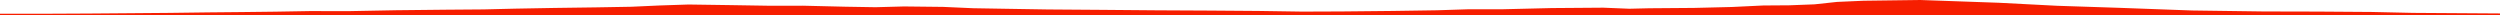 <?xml version="1.0" encoding="iso-8859-1"?>
<!DOCTYPE svg PUBLIC "-//W3C//DTD SVG 1.0//EN"
"http://www.w3.org/TR/2001/
REC-SVG-20010904/DTD/svg10.dtd">

<svg viewBox="0 0 51514.124 311.365" preserveAspectRatio="none" xmlns="http://www.w3.org/2000/svg" xmlns:xlink="http://www.w3.org/1999/xlink">
  <polygon points="0,311.365 0,283.274  886.434,283.274 1851.596,278.544 2729.234,271.765 3490.861,265.529 4286.02,255.219 4970.302,248.815 5679.863,240.439 6378.764,228.489 7202.084,229.217 8160.481,210.846 9172.055,200.046 9967.192,193.871 10613.645,178.32 11418.152,163.758 12291.309,151.832 13009.054,139.167 13596.273,112.511 14188.806,92.945 15044.87,105.262 15864.053,118.514 16547.299,117.461 17422.773,138.398 18040.792,148.639 18628.481,132.98 19434.051,141.99 20052.88,169.596 20761.76,181.493 21582.568,194.854 22714.043,203.107 23832.8,212.6 24914.463,217.978 25934.271,225.596 26831.755,239.19 27655.844,236.117 28700.199,225.57 29611.208,211.796 30240.81,191.409 30958.384,190.821 31975.088,166.228 33035.817,158.24 33574.037,180.058 33978.596,170.356 34909.063,163.092 35685.287,144.084 36333.385,113.023 36869.357,109.264 37389.731,89.453 37851.329,39.641 38400.879,15.313 39567.463,0 41189.01,56.991 42390.234,119.202 43662.306,160.966 45172.578,216.08 46638.257,236.144 47760.454,238.752 48874.933,246.589 49723.828,265.463 50381.205,269.702 51514.124,277.072  51514.124,311.365" style="fill:#f61e00;stroke-width:1" />
</svg>